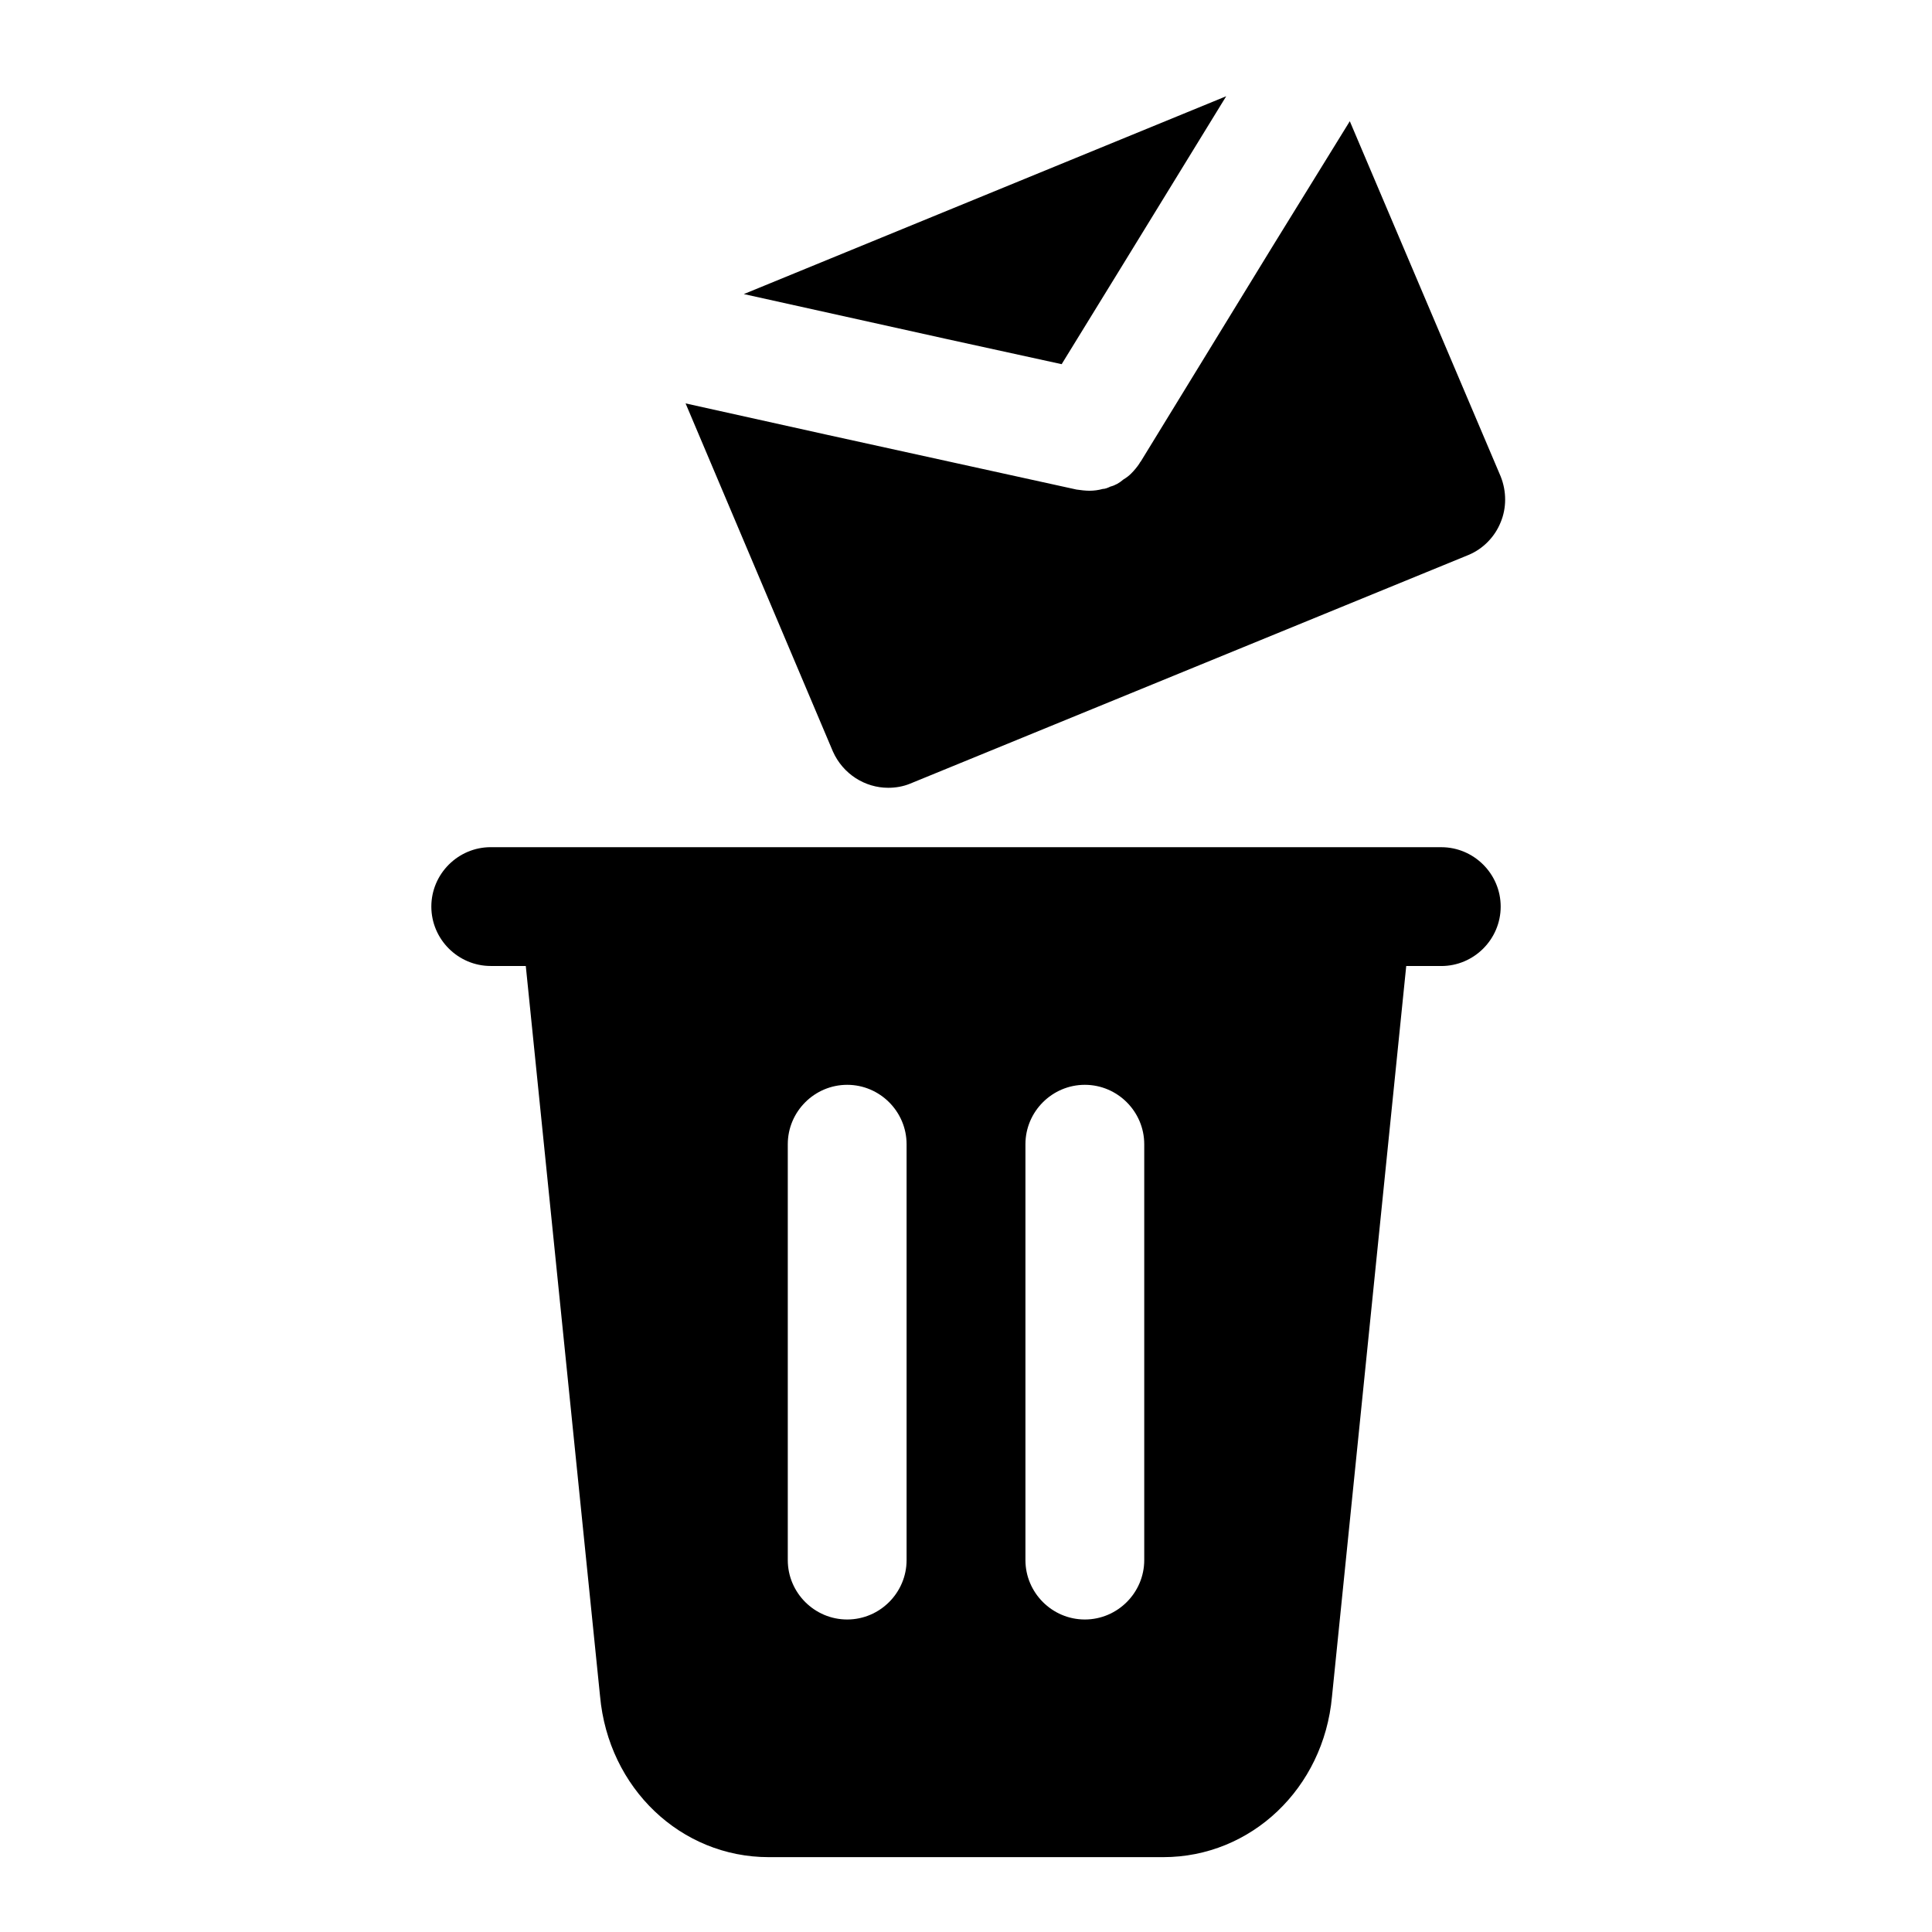 <?xml version="1.0" encoding="UTF-8"?>
<!-- Uploaded to: ICON Repo, www.iconrepo.com, Generator: ICON Repo Mixer Tools -->
<svg fill="#000000" width="800px" height="800px" version="1.1" viewBox="144 144 512 512" xmlns="http://www.w3.org/2000/svg">
 <g>
  <path d="m525.95 368.51h-251.9c-8.66 0-15.742 7.086-15.742 15.742 0 8.66 7.086 15.742 15.742 15.742h9.289l19.68 193.5c2.203 24.402 21.41 42.668 44.711 42.668h104.54c23.301 0 42.508-18.262 44.715-42.508l19.68-193.65h9.289c8.66 0 15.742-7.086 15.742-15.742 0.004-8.664-7.082-15.746-15.742-15.746zm-173.18 188.93v-110.21c0-8.66 7.086-15.742 15.742-15.742 8.66 0 15.742 7.086 15.742 15.742v110.21c0 8.66-7.086 15.742-15.742 15.742-8.656 0.004-15.742-7.082-15.742-15.742zm94.465 0c0 8.66-7.086 15.742-15.742 15.742-8.66 0-15.742-7.086-15.742-15.742v-110.21c0-8.66 7.086-15.742 15.742-15.742 8.66 0 15.742 7.086 15.742 15.742z"/>
  <path d="m541.7 270.27-39.988-94.148-20.309 32.906-35.109 57.309-0.16 0.156c0 0.156-0.156 0.156-0.156 0.316-0.629 0.945-1.418 1.891-2.203 2.676-0.629 0.629-1.258 1.102-2.047 1.574-1.102 0.945-2.203 1.574-3.465 1.891-0.629 0.316-1.418 0.629-2.047 0.629-1.102 0.316-2.363 0.473-3.465 0.473-1.102 0-2.363-0.156-3.465-0.316l-65.969-14.484-37.629-8.344 39.047 92.262c2.68 5.981 8.504 9.602 14.645 9.602 1.891 0 3.938-0.316 5.824-1.102l147.99-60.613c3.777-1.574 6.926-4.723 8.5-8.66 1.578-3.777 1.578-8.188 0.004-12.125z"/>
  <path d="m425.35 240.51 15.586-25.348 28.023-45.66-127.84 52.43 54 11.965z"/>
 </g>
</svg>